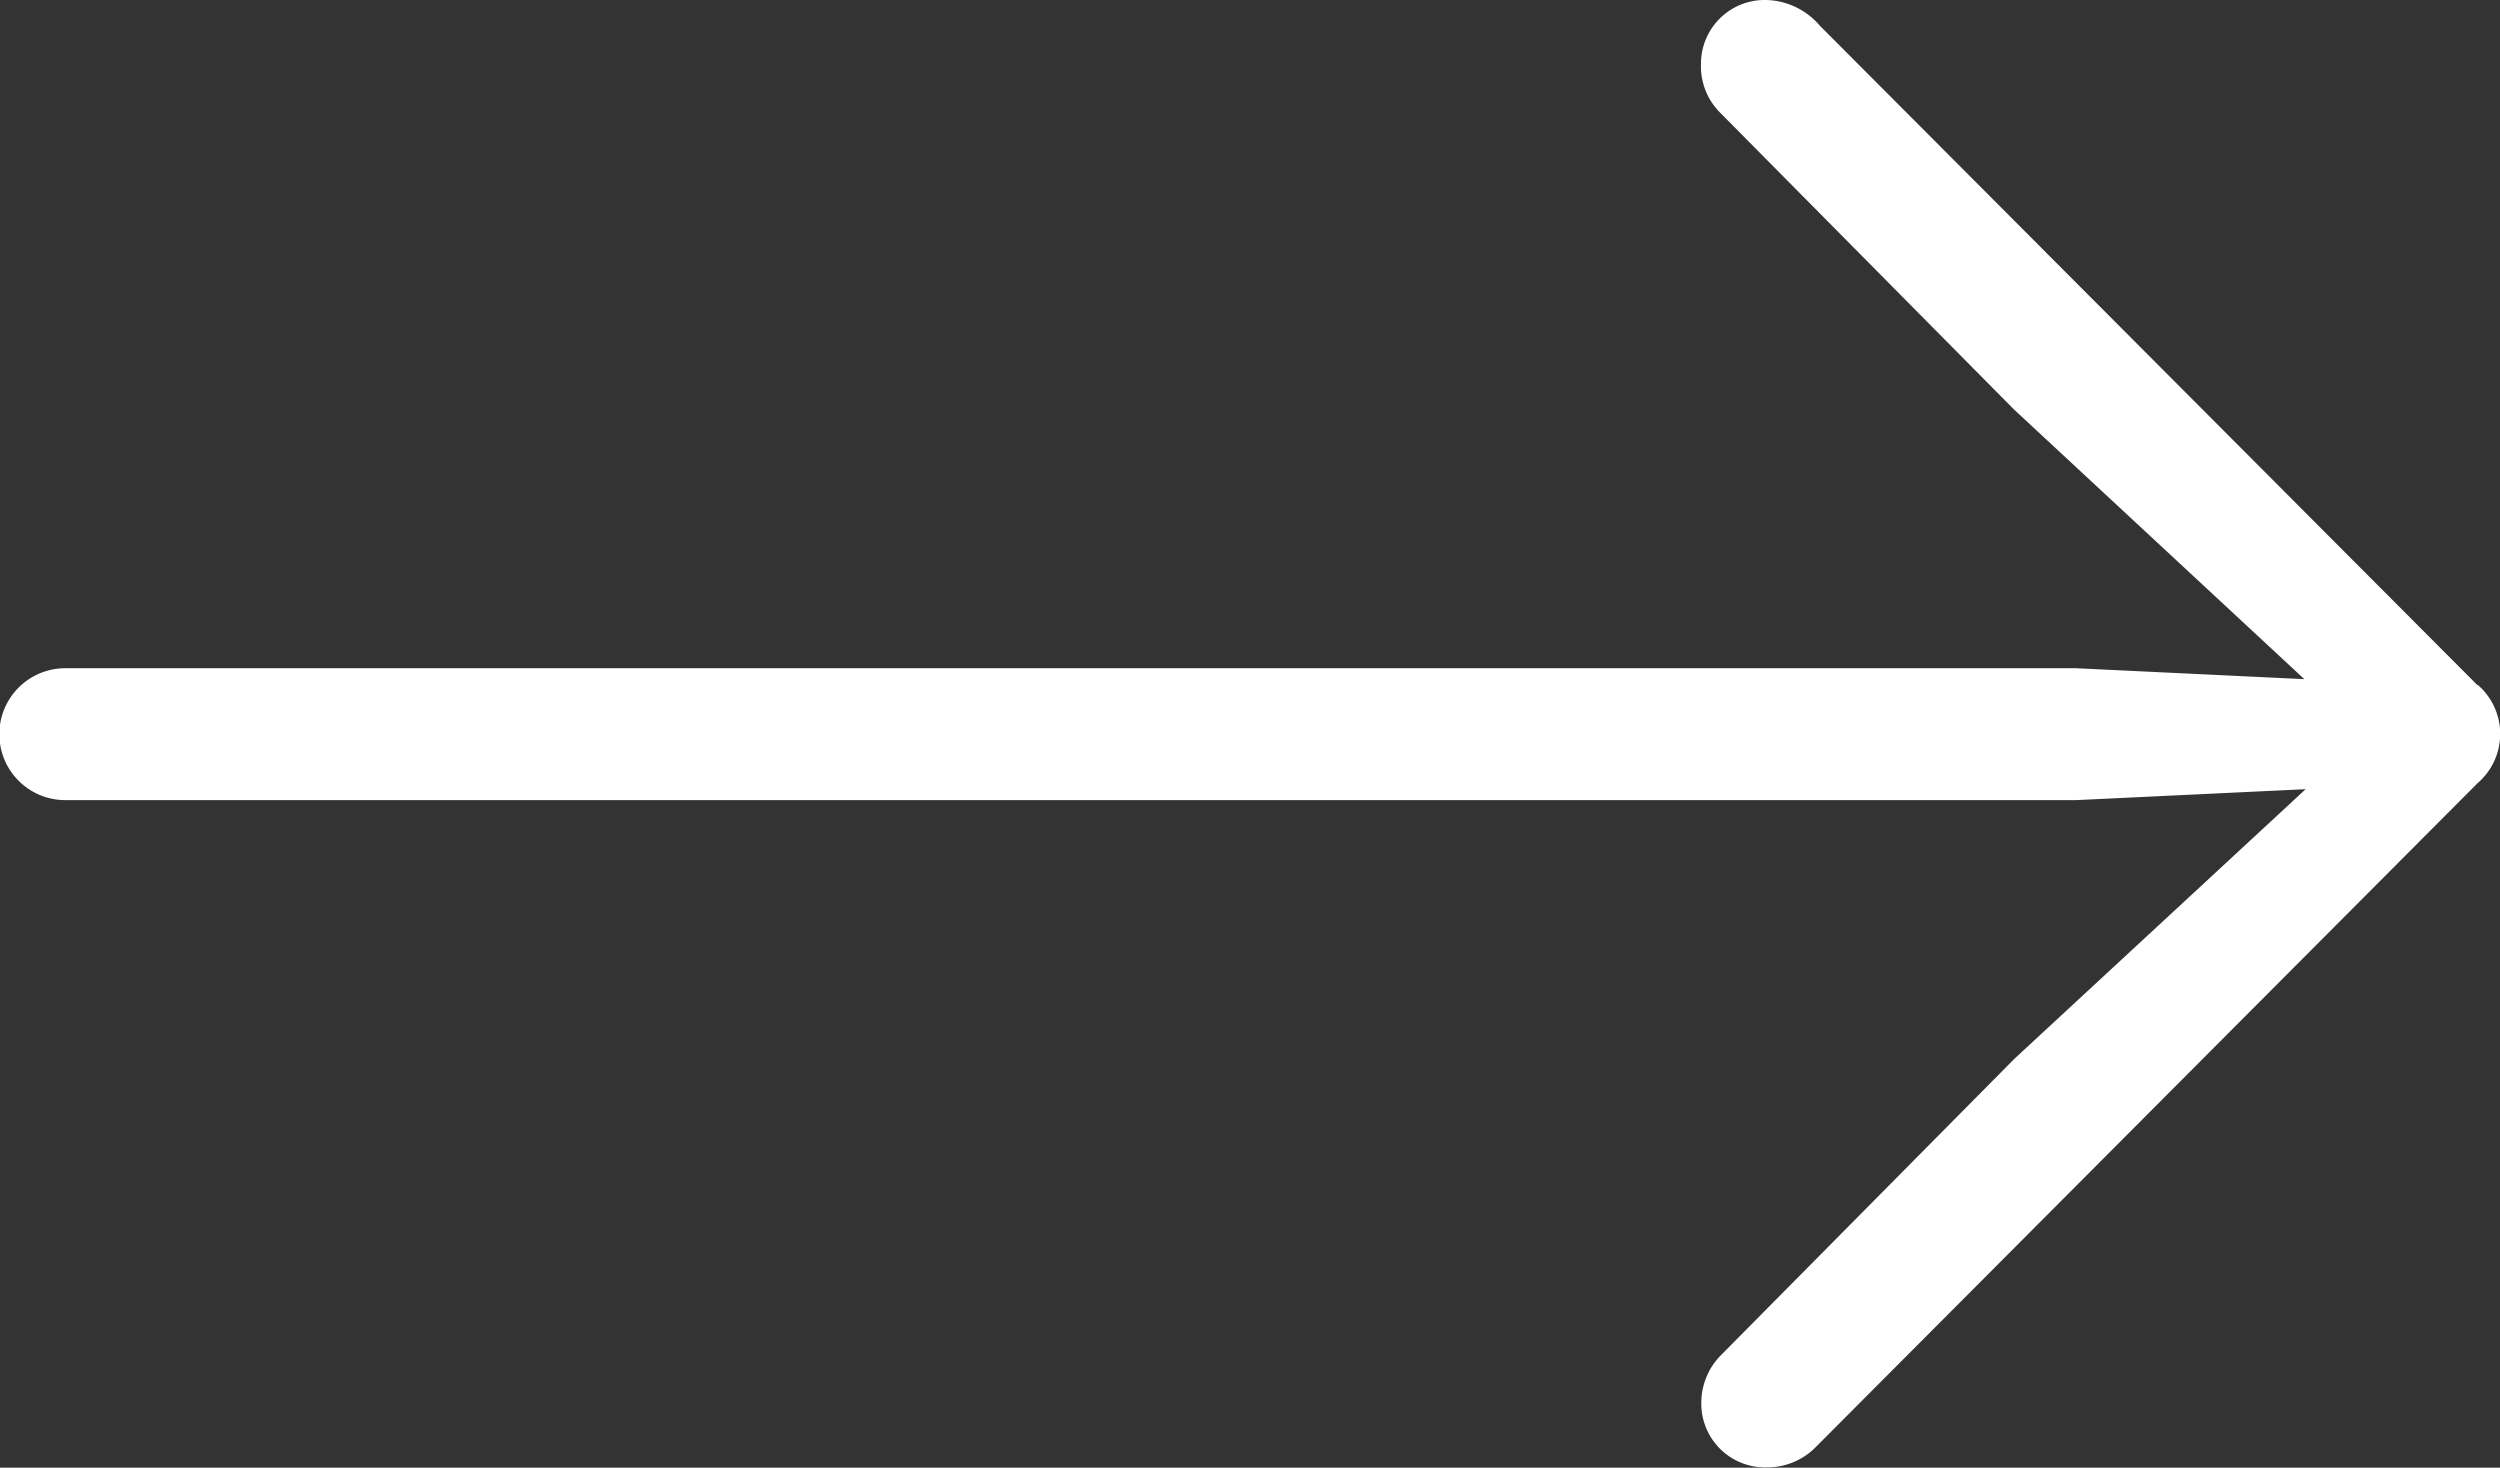 <svg xmlns="http://www.w3.org/2000/svg" width="22.859" height="13.42" viewBox="0 0 22.859 13.42">
    <rect x="0" y="0" width="22.859" height="13.42" fill="#333333" stroke="none"/>
    <path fill="#fff" d="M1032.631 924.813l-6.013-6.03a.665.665 0 0 0-.486-.234.583.583 0 0 0-.6.585.6.6 0 0 0 .171.441l2.691 2.718 2.655 2.466-2.088-.1h-18.385a.6.6 0 0 0 0 1.206h18.385l2.1-.1-2.664 2.466-2.691 2.718a.621.621 0 0 0-.171.432.583.583 0 0 0 .6.585.62.62 0 0 0 .441-.18l6.057-6.076a.593.593 0 0 0 0-.9z" transform="translate(-1009.979 -918.549)"/>
</svg>
